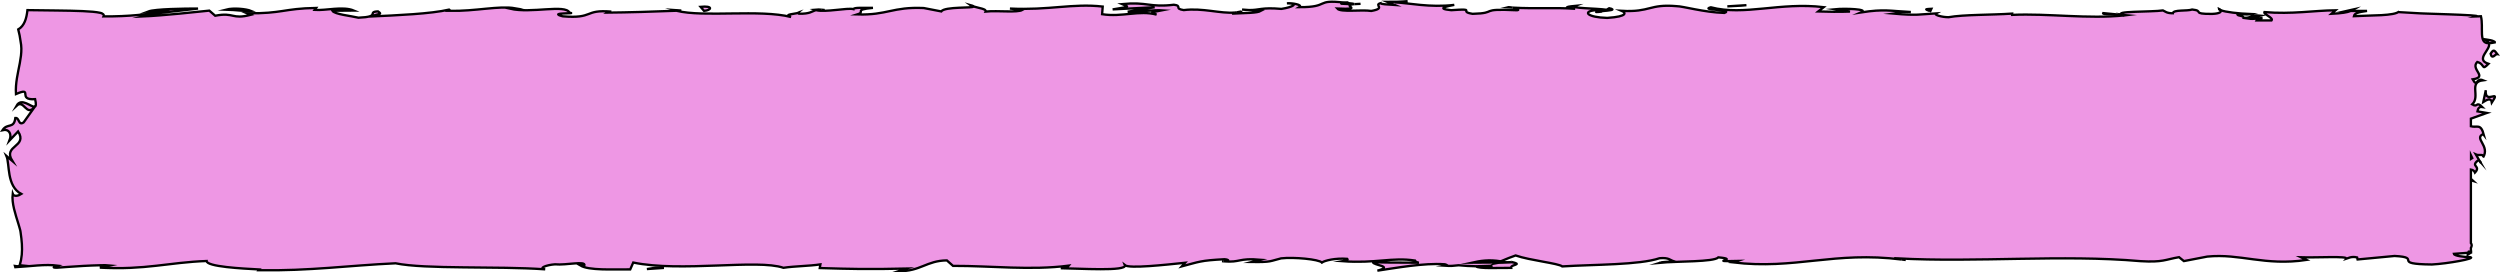 <?xml version="1.0" encoding="UTF-8"?>
<svg id="Capa_2" data-name="Capa 2" xmlns="http://www.w3.org/2000/svg" viewBox="0 0 1065.66 116.11">
  <defs>
    <style>
      .cls-1 {
        fill: #ee97e4;
        stroke: #000;
        stroke-miterlimit: 10;
      }
    </style>
  </defs>
  <g id="Capa_1-2" data-name="Capa 1">
    <g>
      <path class="cls-1" d="M904.72,6.36c-.63-.12-1.42-.19-2.31-.22l2.31.22Z"/>
      <path class="cls-1" d="M680.42,5.14c1.69-.04,2.4-.23,2.48-.39-1.57.12-2.86.23-2.48.39Z"/>
      <path class="cls-1" d="M642.52,3.13c.81.06,1.5.08,2.23.12-.85-.17-1.71-.26-2.23-.12Z"/>
      <path class="cls-1" d="M902.41,6.15l-5.93-.57c-.41.6,3.04.44,5.93.57Z"/>
      <path class="cls-1" d="M1000.26,4.67h1.8c.53-.21,1.03-.46,1.5-.75l-3.3.75Z"/>
      <path class="cls-1" d="M1062.98,17.6c-.35-.19-.84-.34-1.38-.46-1.09-.24-2.41-.37-3.2-.51.75.22,1.31.52,1.71.86.2.2.36.3.49.45.13.15.23.3.3.46.7.01,1.53-.08,2.59-.32.04-.19-.16-.32-.5-.47Z"/>
      <path class="cls-1" d="M1057.06,68.64l.34.61c-.1-.2-.21-.43-.34-.61Z"/>
      <path class="cls-1" d="M1057.4,69.25c.05.11.11.21.16.29l-.16-.29Z"/>
      <path class="cls-1" d="M946.51,4.33c-.13-.23-.4-.43-.68-.56,0,.2.27.38.68.56Z"/>
      <path class="cls-1" d="M1053.31,107.64l-1.21.08c-.13.29-.26.58-.26.87l1.47-.95Z"/>
      <path class="cls-1" d="M573.16,1.14c.13.02.18.02.31.03,1.82-.18.79-.15-.31-.03Z"/>
      <path class="cls-1" d="M7.02,45.11c3.27-3.06,4.19,4.99,7.82.37-1.43.43-5.7-4.19-7.82-.37Z"/>
      <path class="cls-1" d="M413.34,2.07c.33.27.96.48,1.63.68-.05-.16-.42-.35-1.63-.68Z"/>
      <path class="cls-1" d="M532.4,4.28l-2.95-.21c1.17.14,2.12.19,2.95.21Z"/>
      <path class="cls-1" d="M350.21,4.14c.39.04.8.09,1.31.13-.49-.07-.92-.11-1.31-.13Z"/>
      <path class="cls-1" d="M350.21,4.14c-.81-.09-1.54-.14-3.02,0,.2.08.4.13.67.19.58-.16,1.3-.25,2.35-.19Z"/>
      <path class="cls-1" d="M287.18,4.27c.34.12.79.21,1.19.31.64-.03,1.38-.06,2.04-.08l-3.23-.23Z"/>
      <path class="cls-1" d="M585.31,111.77s0-.02,0-.03c-.08,0-.07.02,0,.03Z"/>
      <path class="cls-1" d="M340.43,5.45c.1-.04.16-.09.16-.13,0,0-.09.05-.16.13Z"/>
      <path class="cls-1" d="M810.69,110.62c.46.07,1,.13,1.66.21-.56-.08-1.11-.14-1.66-.21Z"/>
      <path class="cls-1" d="M521.63,111.4c-.24-.02-.48-.04-.74-.07.27.03.51.05.74.07Z"/>
      <path class="cls-1" d="M526.42,5.34c.26-.02.51-.05.76-.09-.27.02-.53.05-.76.09Z"/>
      <path class="cls-1" d="M577.38,1.76c.91-.02,1.78-.06,2.56-.13-1.07.03-1.91.07-2.56.13Z"/>
      <path class="cls-1" d="M1060.03,48.15l-3.97-.68c.14-.72.44-2.14,2.03-1.87-2.72-2.67-1.73.46-4.29-1.09,3.62-3.45-1.69-9.52,4.63-10.3-3.02-1.24-2.33,3.3-4.43-.38,6.8-1.05-1.16-4.26,1.96-7.42,3.51.97,1.65,3.96,4.79.8-5.94-1.9,1.3-6.14.16-8.8-4.53.24-2.18-6.57-3.37-11.48-.61.03-1.18.05-1.75.07,1.17-.34-4.24-.61-12.07-.89-1.99-.07-4.08-.14-6.2-.21-1.09-.04-2.19-.07-3.28-.11-.55-.02-1.11-.04-1.66-.06l-.69-.03-.62-.03c-3.28-.15-6.39-.32-8.84-.5l.29-.34c-1.89,2.03-11.98,1.64-19.33,2.06.29-1.21,1.61-1.69,5.59-2.23h-6.91c-1.63.66-3.78,1-8.26,1.23l1.74-1.51c-9.19.08-18.51,1.78-30.34.77-.45.96,4.02,2.42,3.07,3.56h-6.41c.21-.48.9-.91,2.59-1.07-1.07.1-3.82.63-5.98.31l5-1.29c-5.39-.56-2.82,1.07-7.12.95.09-1.09-3.19-.78-2.57-1.64,1.1-.11,3.76.45,5.41.02-4.86-.2-10.73-.84-12.67-1.67.42.62,0,1.47-3.56,1.61-9.19.08-3.15-1.31-8.51-1.87-2.23.76-8.09-.03-8.24,1.6-2.69,0-3.19-.77-4.23-1.21-4.76.72-22.22.21-16.86,1.94l1.22.11c-.23.03-.5.04-.78.07-15.59,1.62-32.39-.92-47.86-.23l.02-.54c-9.24.62-20.55.37-27.15,1.54-2.73,0-6.45-1-5.28-1.64-7.06.41-7.85,1.02-18.05.12,7.1-.95-2.45-.84,7.27-.7-9.17-.47-11.25-1.34-21.1.15,3.35-1.4-6.91-1.76-11.27-1.34l6.43,1c-4.9.2-9.19.08-13.54-.04l2.36-1.84c-18.77-2.23-33.85,3.8-48.14.06-4.97,1.28,10.19.9,5.75,2.41-8.63-.25-17.63-2.88-20.33-2.89-11.83-1.02-11.04,2.68-23.41,1.99,1.58.65,3.08,2.4-6.17,3.02-8.64-.24-10.62-2.75-5.17-3.27,2.07-.06,3.07.15,2.98.37,2.79-.24,6.45-.52,3.03-1.23l-1.12.66c-4.29-.67-16.17-.6-13.38-1.67-5.57.53-3.67.94,0,1.26-9.85-.68-16,.09-26.69-.51,1.81.36,3.48,1.13,1.68,1.12-16.73-.81-7.37,1.24-18.71,1.53-6.44-1,2.31-2.38-9.1-1.55-6.97-.68-1.48-1.74,1.29-2.27-10.4,1.26-19.43-.83-25.37-1.06l5.48-.53c-3.28.31-5.96.3-8.69.3l3.13,1.31c-3.22-.23-5.94-.23-5.88-.78-3.31.86,2.54,2.18-4.04,3.35-4.29-.67-13.06.71-14.54-1.02,12.22.53,1.07-1.33,7.36-1.9-1.64.03-3.47-.01-5.55-.16-.48-.19.46-.36,1.34-.46-12.9-1.55-5.93,1.97-19.3,1.93,1.7-.98-3.1-1.86-5.28-1.65,5.39.02,2.58,1.63-2.37,2.39-8.57-.76-9.32.57-13.81.48l5.12.36c-1.74.98-6.02.85-12,1.16-.15-.23.28-.37.89-.46-6.2.56-13.67-2.05-21.84-1.03-4.29-.66-.41-1.84-4.18-2.29-10.37,1.27-11.23-1.34-22.13-.29,3.14,1.32,3.69.99-3.98,2.28l17.92-.93-11.5,1.92c5.41.02,11.41-.83,14.65-.6-5.48,1.07-4.92.75-2.33,1.84-7.4-1.98-14.67,1.15-23.23-.18l.26-3.26c-12.86-1.45-22.85,1.67-39.55.85l5.37.57c-2.24,1.3-10.31.18-15.72.71.5-1.09-2.88-1.49-5.19-2.16.28.81-12.22-.07-13.74,2.1l-7.46-1.44c-13.48-.59-15.39,3.11-28.35,2.73,3.9-1.18-1.99-1.96,6.7-2.8-4.33-.01-8.22-.21-8.29.54-2.53-.68-12,1.47-15.98.43-1.82.48-2.42,1.62-7.28,1.53-.31-.13-.25-.3-.14-.41-1.07.45-7.08.71-3.2,1.81-13.33-3.4-37.26.25-48.87-2.67-9.44.37-20.82.72-29.4.8.55-.33.03-.54,1.65-.43-11.83-1.01-7.27,3.13-20.73,2-6.88-1.76,7.15-.95,2.86-1.62-1.87-3.59-16.24.49-25.3-1.6l2.19-.21c-6.92-1.22-16.89,1.36-28.2,1.1,0,0,.55-.32.07-.54-7.74,1.83-22.38,2.43-33.26,2.94,3.39-1.4,4.94-.74,2.88-2.17-4.88.2,1.43,2.29-8.31,2.69-3.17-.77-10.19-1.44-11.12-2.96l9.18-.08c-4.7-1.97-11.89.07-16.73-.27l.62-.86c-14.08.28-14.27,2.45-29.4,2.29l1.56.65c-8.27,2.15-6.93-1.21-15.18.39l-2.5-2.18c-5.45.53-19.11,2.11-28.89,2.52,5.54-1.62,16.99-2.44,24.07-3.4-5.41-.02-18.38.16-21.19,1.24,2.18-.21,4.92-.74,7.08-.41-6.63,1.71-15.36,2.56-26.14,2.52.16-.35.1-.64-.14-.9-.12-.13-.29-.24-.5-.35-.1-.05-.22-.1-.34-.15-.14-.05-.34-.1-.54-.14-1.59-.36-4.18-.58-7.39-.72-3.2-.14-7.01-.21-11.03-.26-4.03-.05-8.26-.08-12.52-.16-.39,3.5-1.25,6.66-3.92,8.22.46,1.77.78,3.45.99,5.1.21,1.03.31,2.03.33,3.05.03,2.03-.26,4.08-.65,6.17-.78,4.18-1.94,8.53-1.65,13.24,7.74-3.34.22,2.75,8.17,2.17.5,2.18.38,3.02-.13,3.23l.33-.46c-.16.2-.24.31-.38.48h.03l-4.74,6.65c-2.31,1.58-1.75-2.09-3.54-1.89-.61,4.81-3.37,2.02-5.48,5.2,2.84-.65,4.07,1.67,2.99,4.41l3.67-3.86c4.23,6.72-6.67,5.81-2.48,12.58l-2.5-2.14c1.48,3.48-.05,12.82,6.33,16.23-.92.61-3.09,1.43-3.67-.1-.47,4.1,1.17,8.65,2.49,12.99.16.54.32,1.08.47,1.61.07.27.14.53.22.8l.05.2c.02.08.03.11.05.23l.1.64c.25,1.7.44,3.33.54,4.9.19,3.15,0,6.06-.9,9.1.36.02.65.04.94.07l-1.96.37c-.36-.05-.72-.1-1.08-.15.04.19.1.37.17.54,3.26-.18,6.51-.53,9.53-.74,3.05-.21,5.82-.29,8.85.1-.78.34-3.6.82-.68.87,1.89-.14,6.51-.5,11.3-.77,2.41-.13,4.89-.24,7.26-.29.41,0,.81-.01,1.21-.02.35,0,.7,0,1.04,0,.68.01,1.33.05,1.93.11l-2.07.46-1.03.23-.52.12c-.1.02-.13.04-.3.06l-.46.06c.62.02.82.03,1.13.05.29.01.59.03.88.04.58.02,1.15.04,1.71.06,1.13.03,2.22.05,3.29.06,2.14.01,4.16-.03,6.11-.12,3.89-.17,7.45-.5,10.92-.89,6.94-.77,13.49-1.75,21.49-2.03-.04,2.43,14.97,3.22,22.47,3.61l-.26.34c22.22.3,37.74-2.01,58.32-2.97,12.77,2.64,43.27,1.11,63.79,2.58-3.14-.44.51-1.89,4.16-2.14,4.82.49,13.32-1.69,12.55.54l-1.72-.04c3.63,2.19,13.53,1.61,21.26,1.66l1.28-2.92c20.22,4.24,52.98-1.56,64.01,2.24,4.88-.73,10.92-.72,15.76-1.45l-.26,1.56c13.52.4,20.27.6,36.98.22l-3.41,1.12c9.43.1,11.9-4.51,20.6-4.6l2.62,2.33c16.44-.04,33.09,2.01,49.34-.1-.27.34-.75,1.02-3.41,1.11,7.47.06,28.39,1.47,27.33-1.3,1.9,1.55,17.28-.17,25.65-1.03l-1.38,1.54c7.5-1.97,7.74-2.5,18.2-3.05,2.28.18,2.2,1.07-.38.9,7.43.6,6.01-1.5,15.73-.7l-3.73.98c8.51.12,7.83-.41,12.51-1.55,5.35-.62,16.13.39,17.39,1.78,1.15-.85,5.8-1.98,10.82-1.58.68.53-1.15.85-2.07,1.01,14.22,1.05,21.15-1.79,30.93-.28.2.51.84.76,1.65.92-10.3-.03-18.77-.11-19.54-.2.13,1.39,9.07,1.65,1.86,3.6,7.33-1.07,19.85-3.39,28.75-2.73.43.14.85.27,1.18.49l-.92.16c2.05.14,3.89,0,5.62-.23,2.84.23,4.64.41,7.37.43,1.05,1.17,10.46.63,15.01.69-.38-1.55,5.58-1.3,0-2.58.72.11-.86.18-3.89.25-.68.05-1.49.07-1.94.16.09-.04.2-.09.31-.14-2.99.04-6.88.08-11.31.1,3.59-.79,7.35-1.45,12.38-.59,2.34-1,4.91-2.02,6.35-2.5,6.23,2.16,18.23,3.33,19.9,4.67,13.89-.87,32.73-.57,41.47-3.49,3.95-.37,4.54.84,6.02,1.29-2.28.29-4.99.25-6.23.67,7.9-.75,23.4-.29,25.29-2.33,9.96.92-5.59,1.87,8.08,1.54l-1.85.62c26.4,3.19,43.12-4.88,71.92-1.23-.99-.14-1.57-.27-1.86-.5,34.01,1.84,70.1-1.73,103.66,1.19,9.54.59,10.57-.71,16.4-1.7l2.07,1.67,9.96-1.92c14.12-1.41,24.45,4.09,42.32,1.43l-2.31-1.12c6.42.21,20.33-.66,19.26.63.66-.2,2.1-1.17,4.61-.58l.2.87,15.77-1.49c12.22.63-1.91,3.46,15.92,3.63,6.63-.34,18.88-2.54,16.39-3.12-2.68-.04-6.84-.54-7.04-1.42l6.06-.45c.07-.16.15-.32.24-.48h.96v-1.58c.38-.71.54-1.41,0-2.07v-26.79l1,.31-1-.92v-3.94c.77.12,1.43.49,1.75,1.27,2.67-2.86-1.92-2.53,1.06-4.99.46-.27.72-.15.94.1l-1.61-2.79c1.14.55,3.82-.46,3.04,1.25,3.12-5.01-4.06-8.08.04-9.97l.33.42c-1.37-5.2-2.91-3-5.55-3.74v-3.25l6.71-2.41ZM635.69,113.29c.09-.06.27-.12.36-.19-.29.3-.62.57-1.2.78-3.03.22-4.04-.09-4.45-.4,1.43-.03,3.1-.08,5.29-.19ZM1053.88,67.43c-.19.17-.38.3-.57.39v-1.68c.2.4.4.83.57,1.29Z"/>
      <path class="cls-1" d="M528.82,4.94c-.54.14-1.09.24-1.65.32,1.37-.12,2.9-.12,1.65-.32Z"/>
      <path class="cls-1" d="M640.29,111.85c.44-.03.68-.1,1.25-.11-.62-.14-1.21-.25-1.81-.35-.37.16-.74.33-1.07.49.55,0,1.12-.02,1.63-.02Z"/>
      <path class="cls-1" d="M904.72,6.36c.26.05.49.1.68.17-.12-.05-.15-.09-.28-.13l-.4-.04Z"/>
      <path class="cls-1" d="M905.56,6.58s-.11-.04-.16-.05c.04.02.09.03.16.05Z"/>
      <path class="cls-1" d="M1059.6,38.46l-1.06,5.01c1.41-.88,3.31-2.03,3.65.25,4.21-6.31-3.16,1.3-2.59-5.26Z"/>
      <path class="cls-1" d="M1061.65,22.93c.66,2.69,2.05-.03,2.85.11-1.29-1.71-1.61-2.12-2.85-.11Z"/>
      <path class="cls-1" d="M822.68,5.07l-.04.09s.03-.06.04-.09Z"/>
      <path class="cls-1" d="M822.68,5.07l.6-1.32c-4.7.2-.39.52-.6,1.32Z"/>
      <polygon class="cls-1" points="744.44 2.2 736.3 2.71 742.31 2.4 744.44 2.2"/>
      <path class="cls-1" d="M298.63,2.9l1.48,1.74c3.3-.31,3.99-2.27-1.48-1.74Z"/>
      <path class="cls-1" d="M107.09,4.67c-2.09-.87-7.47-1.43-10.79-.57,4.31.12,8.6.8,10.79.57Z"/>
      <polygon class="cls-1" points="275.75 114.69 283.01 114.2 279.6 114.1 275.75 114.69"/>
    </g>
  </g>
</svg>
